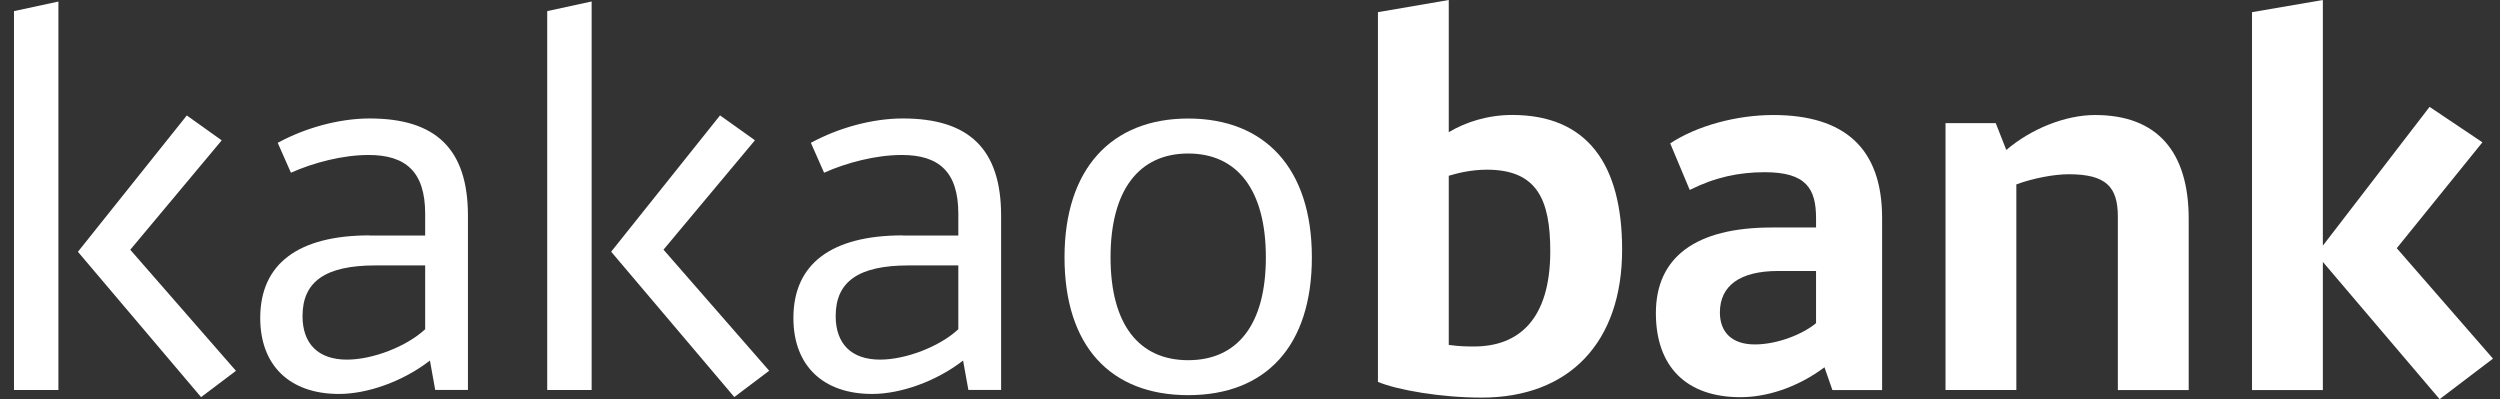 <svg width="119" height="19" viewBox="0 0 119 19" fill="none" xmlns="http://www.w3.org/2000/svg">
<rect x="0" y="0" width="119" height="19" fill="#333333" stroke="none"/>
<g clip-path="url(#clip0_9595_83264)">
<path d="M2.78 18.565H0.666V0.529L2.78 0.074V18.568V18.565ZM8.894 5.498L10.553 6.681L6.2 11.888L11.231 17.651L9.571 18.903L3.709 11.985L8.89 5.498H8.894Z" fill="white"/>
<path d="M17.596 11.211H20.238V10.173C20.238 8.171 19.308 7.377 17.547 7.377C16.314 7.377 14.931 7.739 13.848 8.221L13.219 6.798C14.553 6.074 16.16 5.639 17.596 5.639C20.741 5.639 22.274 7.086 22.274 10.267V18.561H20.716L20.465 17.162C19.158 18.173 17.471 18.752 16.136 18.752C13.795 18.752 12.387 17.403 12.387 15.136C12.387 12.557 14.197 11.204 17.596 11.204V11.211ZM20.238 15.672V12.634H17.872C15.483 12.634 14.4 13.405 14.4 15.045C14.4 16.371 15.154 17.118 16.513 17.118C17.747 17.118 19.357 16.492 20.238 15.672Z" fill="white"/>
<path d="M28.162 18.565H26.048V0.529L28.162 0.07V18.565ZM34.276 5.495L35.935 6.677L31.582 11.884L36.613 17.647L34.953 18.899L29.091 11.981L34.272 5.495H34.276Z" fill="white"/>
<path d="M42.975 11.211H45.616V10.173C45.616 8.171 44.687 7.377 42.926 7.377C41.693 7.377 40.309 7.739 39.226 8.221L38.597 6.798C39.932 6.074 41.539 5.639 42.975 5.639C46.119 5.639 47.653 7.086 47.653 10.267V18.561H46.095L45.843 17.162C44.536 18.173 42.849 18.752 41.514 18.752C39.174 18.752 37.766 17.403 37.766 15.136C37.766 12.557 39.575 11.204 42.975 11.204V11.211ZM45.616 15.672V12.634H43.251C40.861 12.634 39.778 13.405 39.778 15.045C39.778 16.371 40.533 17.118 41.892 17.118C43.125 17.118 44.736 16.492 45.616 15.672Z" fill="white"/>
<path d="M62.445 12.249C62.445 16.468 60.258 18.809 56.558 18.809C52.858 18.809 50.671 16.472 50.671 12.249C50.671 8.027 52.911 5.642 56.558 5.642C60.206 5.642 62.445 8.006 62.445 12.249ZM52.862 12.249C52.862 15.457 54.221 17.145 56.558 17.145C58.896 17.145 60.255 15.457 60.255 12.249C60.255 9.041 58.896 7.307 56.558 7.307C54.221 7.307 52.862 9.041 52.862 12.249Z" fill="white"/>
<path d="M65.59 18.18V0.579L68.961 0V6.292C69.765 5.81 70.823 5.472 71.98 5.472C75.55 5.472 77.213 7.812 77.213 11.884C77.213 16.298 74.698 18.926 70.523 18.926C68.587 18.926 66.523 18.565 65.593 18.18H65.59ZM68.961 8.365V16.418C69.489 16.492 69.842 16.492 70.17 16.492C72.284 16.492 73.793 15.213 73.793 11.958C73.793 9.5 73.164 8.077 70.775 8.077C70.02 8.077 69.367 8.244 68.965 8.365H68.961Z" fill="white"/>
<path d="M84.33 10.826H86.444V10.391C86.444 8.991 85.989 8.197 84.001 8.197C82.768 8.197 81.636 8.438 80.431 9.041L79.502 6.824C80.784 5.98 82.67 5.475 84.407 5.475C87.803 5.475 89.588 7.065 89.588 10.37V18.568H87.223L86.845 17.483C85.486 18.494 84.029 18.906 82.845 18.906C80.253 18.906 78.82 17.436 78.82 14.905C78.82 12.229 80.731 10.829 84.33 10.829V10.826ZM86.444 15.383V12.899H84.634C82.824 12.899 81.867 13.599 81.867 14.874C81.867 15.792 82.419 16.395 83.526 16.395C84.634 16.395 85.839 15.889 86.444 15.383Z" fill="white"/>
<path d="M92.607 5.86H94.997L95.5 7.139C96.681 6.128 98.316 5.475 99.727 5.475C102.697 5.475 104.182 7.236 104.182 10.417V18.568H100.81V10.32C100.81 8.897 100.258 8.294 98.469 8.294C97.764 8.294 96.757 8.489 95.978 8.777V18.565H92.607V5.86Z" fill="white"/>
<path d="M114.086 11.814L118.666 17.071L116.126 19L110.568 12.467V18.568H107.196V0.579L110.568 0V11.693L115.648 5.087L118.163 6.774L114.086 11.814Z" fill="white"/>
</g>
<defs>
<clipPath id="clip0_9595_83264">
<rect width="118" height="19" fill="white" transform="translate(0.666)"/>
</clipPath>
</defs>
</svg>
